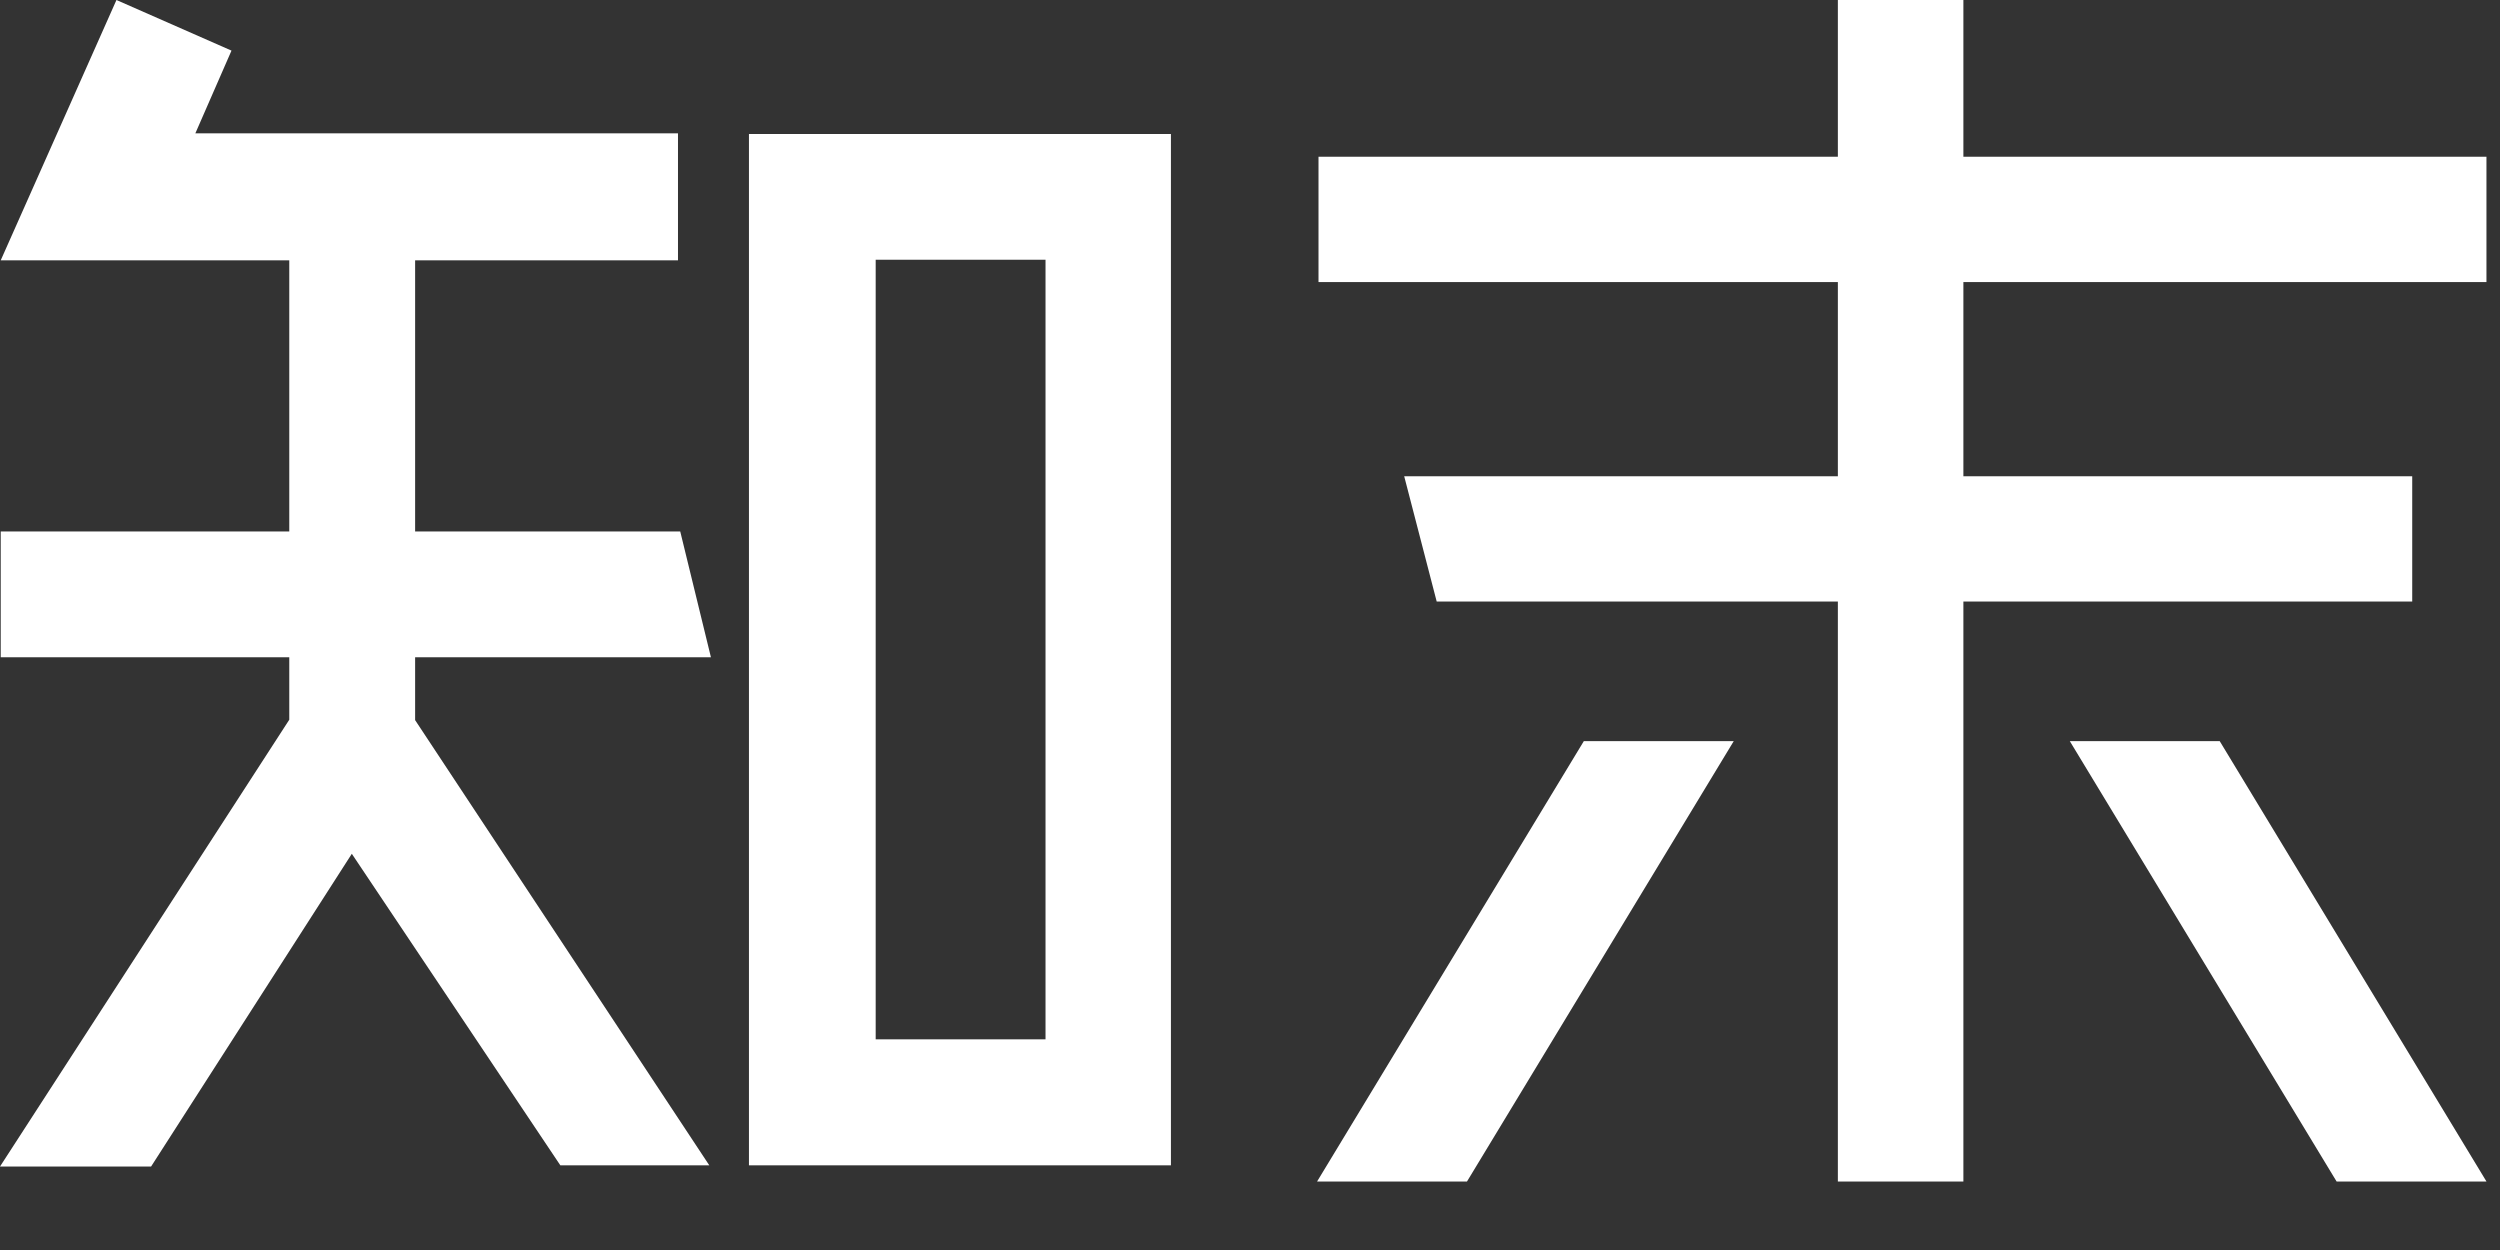 <?xml version="1.0" encoding="UTF-8"?>
<svg width="62px" height="31px" viewBox="0 0 62 31" version="1.1" xmlns="http://www.w3.org/2000/svg" xmlns:xlink="http://www.w3.org/1999/xlink">
    <rect x="0" y="0" width="62" height="31" fill="#333333" stroke="none"/>
    <title>编组 2</title>
    <g id="定稿logo" stroke="none" stroke-width="1" fill="none" fill-rule="evenodd">
        <g id="首页" transform="translate(-104, -17)" fill="#FFFFFF">
            <g id="编组-2" transform="translate(104, 17)">
                <g id="知" fill-rule="nonzero">
                    <path d="M29.039,3.323 L18.574,3.323 L18.574,6.439 L18.574,26.114 L18.574,28.901 L29.039,28.901 L29.039,6.446 L29.039,3.323 Z M21.717,25.776 L21.717,6.442 L25.929,6.442 L25.929,25.776 L21.717,25.776 Z M7.174,6.405 L7.174,13.181 L0.018,13.181 L0.018,16.3 L7.174,16.3 L7.174,17.849 L0,28.93 L3.747,28.93 L8.725,21.174 L13.897,28.901 L17.591,28.901 L10.295,17.859 L10.295,16.3 L17.631,16.3 L16.87,13.181 L10.295,13.181 L10.295,6.405 L7.174,6.405 Z" id="形状结合"></path>
                    <polygon id="形状备份-3" points="2.888 0 0.018 6.456 16.814 6.456 16.814 3.306 4.845 3.306 5.741 1.255"></polygon>
                </g>
                <g id="末备份" transform="translate(32.327, 0)">
                    <polygon id="路径" fill-rule="nonzero" points="16.365 14.918 27.496 14.918 27.496 11.811 16.365 11.811 16.365 6.995 29.337 6.995 29.337 3.887 16.365 3.887 16.365 0 13.252 0 13.252 3.887 0.372 3.887 0.372 6.995 13.252 6.995 13.252 11.811 2.497 11.811 3.303 14.918 13.252 14.918 13.252 29.302 16.365 29.302"></polygon>
                    <polygon id="矩形备份-12" transform="translate(24.171, 23.841) rotate(-213) translate(-24.171, -23.841) " points="22.812 16.446 25.929 18.471 25.53 31.235 22.412 29.21"></polygon>
                    <polygon id="矩形备份-13" transform="translate(5.503, 23.841) scale(-1, 1) rotate(-213) translate(-5.503, -23.841) " points="4.144 16.446 7.262 18.471 6.862 31.235 3.744 29.21"></polygon>
                </g>
            </g>
        </g>
    </g>
</svg>